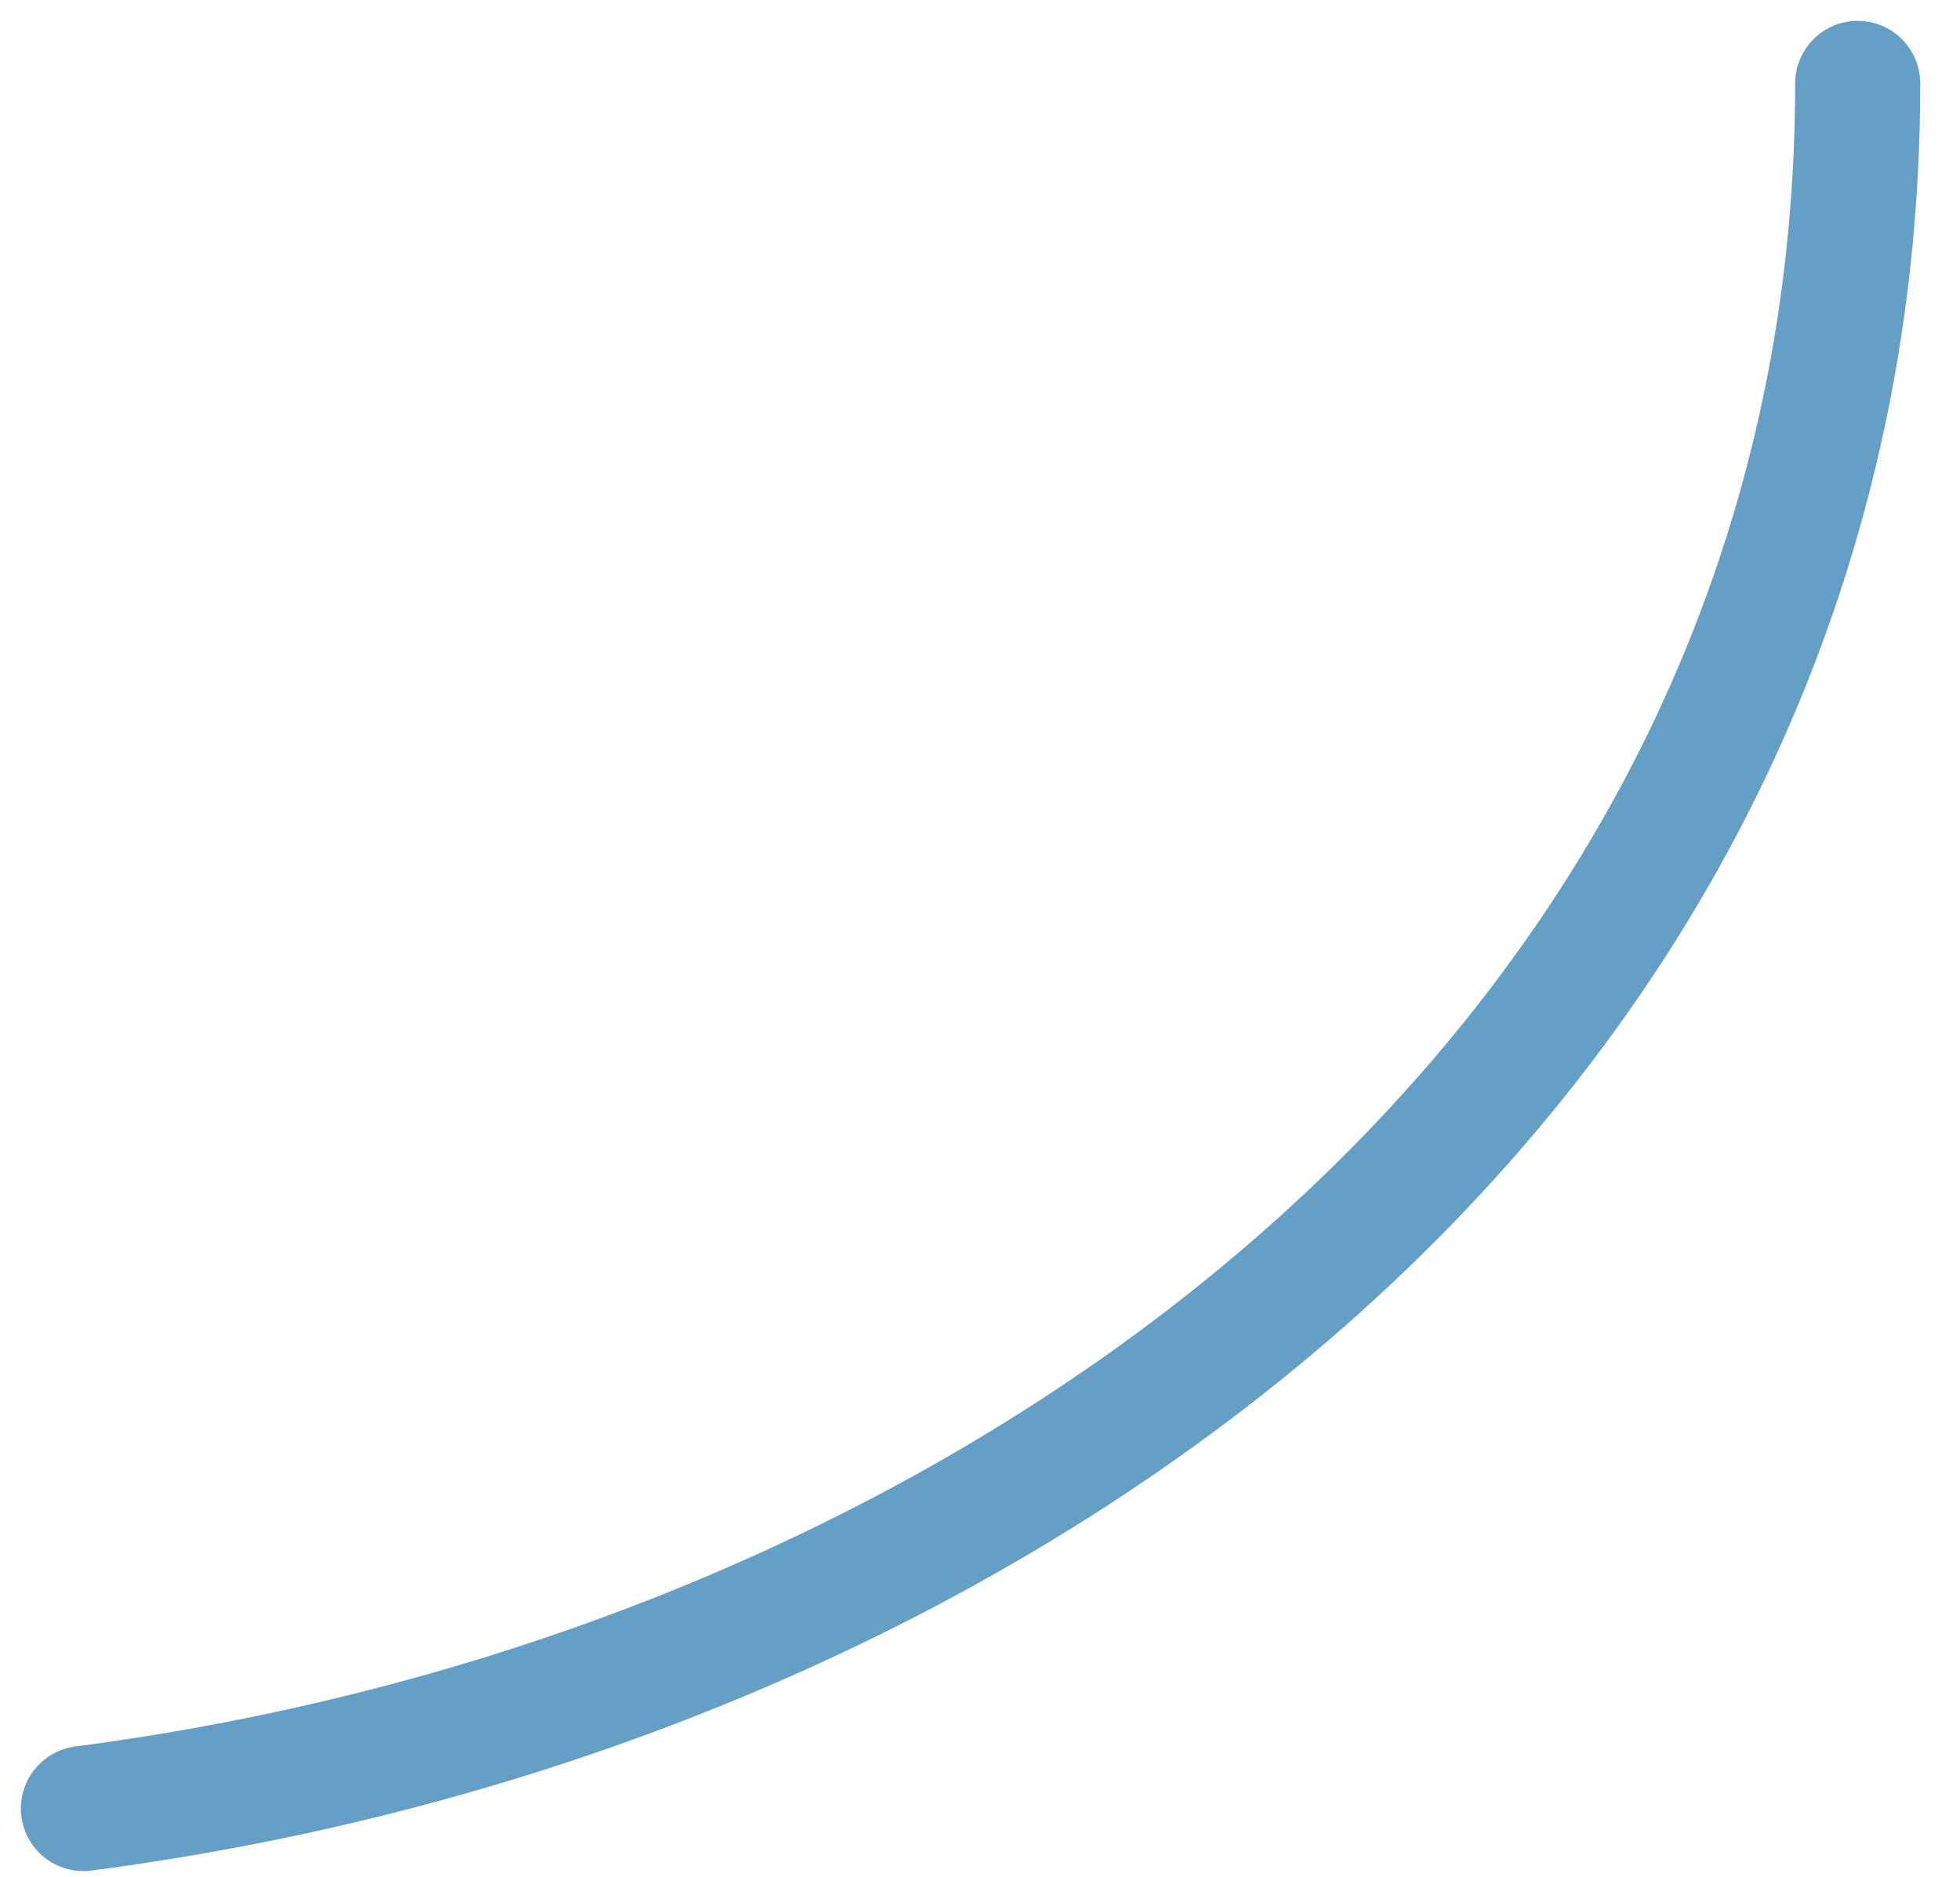 <?xml version="1.0" encoding="UTF-8"?> <svg xmlns="http://www.w3.org/2000/svg" width="47" height="45" viewBox="0 0 47 45" fill="none"> <path d="M2 43.365C24.282 40.459 44.547 25.332 44.547 2" stroke="#659FC5" stroke-width="3" stroke-linecap="round"></path> </svg> 